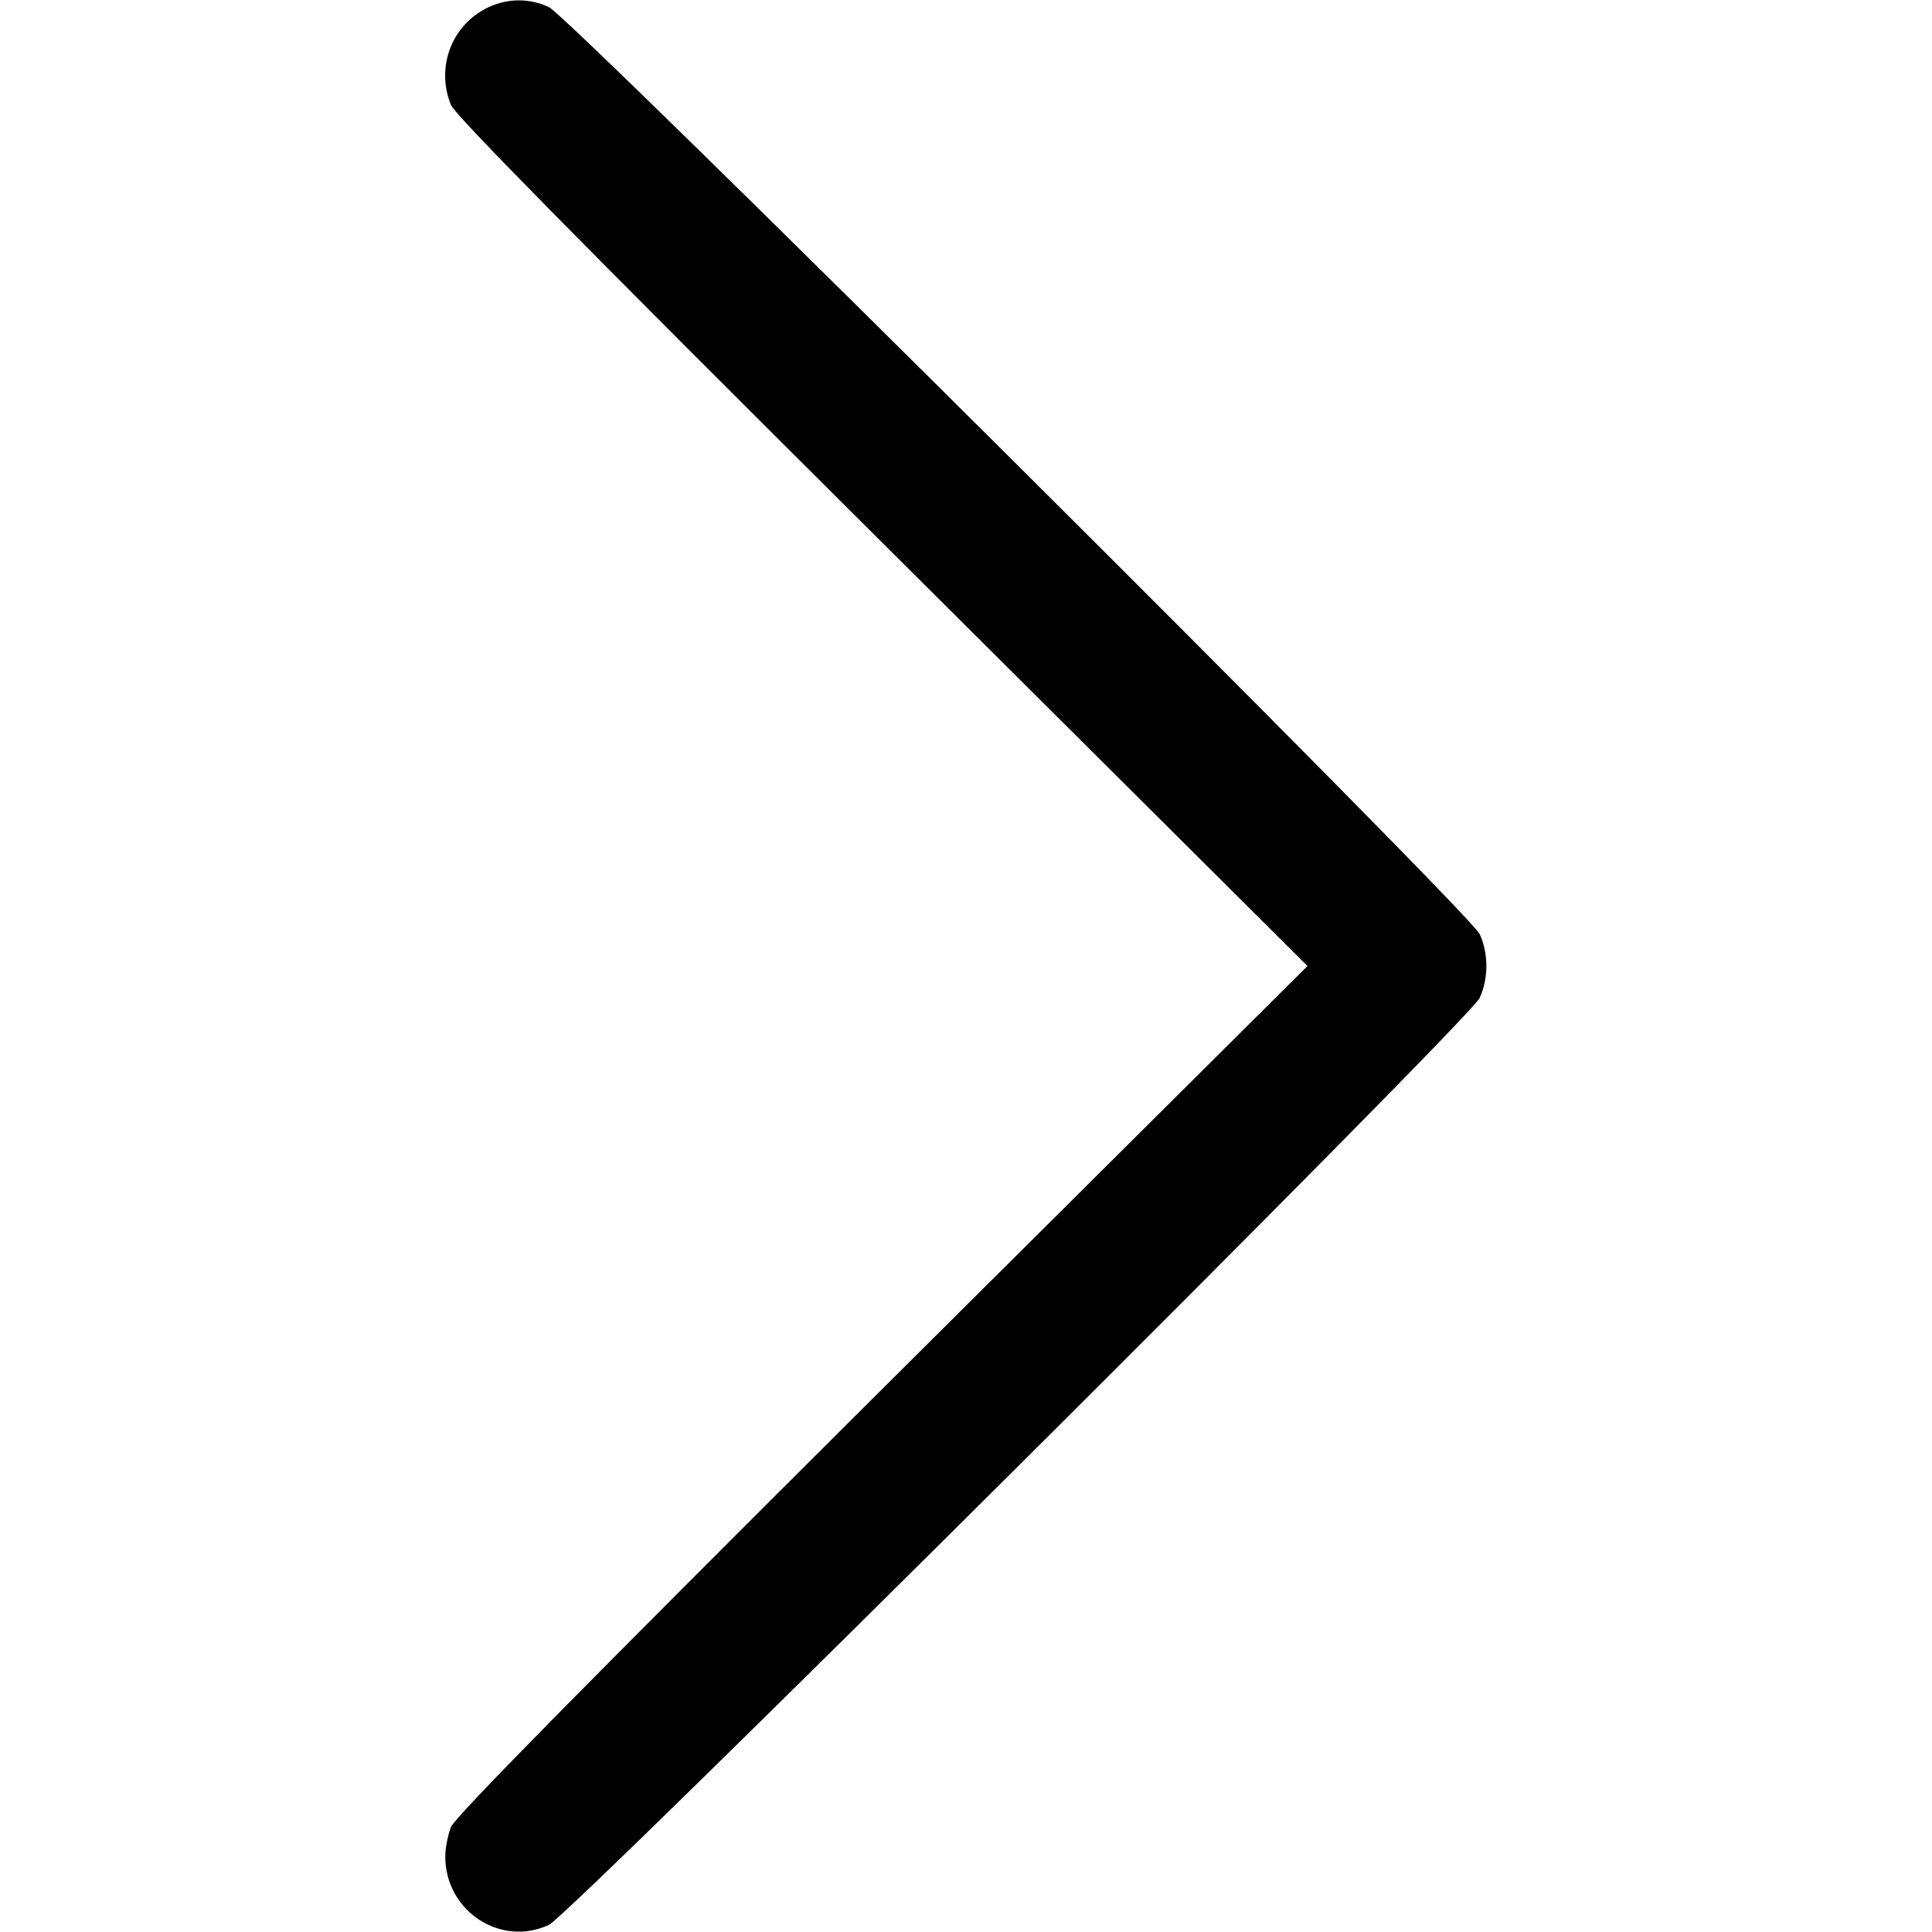 <?xml version="1.0" standalone="no"?>
<!DOCTYPE svg PUBLIC "-//W3C//DTD SVG 20010904//EN"
 "http://www.w3.org/TR/2001/REC-SVG-20010904/DTD/svg10.dtd">
<svg version="1.0" xmlns="http://www.w3.org/2000/svg"
 width="14" height="14" viewBox="0 0 512 512"
 preserveAspectRatio="xMidYMid meet">

<g transform="translate(0,512) scale(0.1,-0.1)"
fill="#000000" stroke="none">
<path d="M1295 5101 c-97 -45 -141 -158 -100 -259 11 -27 326 -347 1142 -1159
l1128 -1123 -1128 -1122 c-817 -814 -1131 -1133 -1142 -1160 -8 -21 -15 -56
-15 -78 0 -144 146 -241 275 -181 57 27 2441 2400 2466 2456 24 51 24 119 0
170 -25 56 -2409 2429 -2466 2456 -51 24 -109 24 -160 0z"/>
</g>
</svg>
